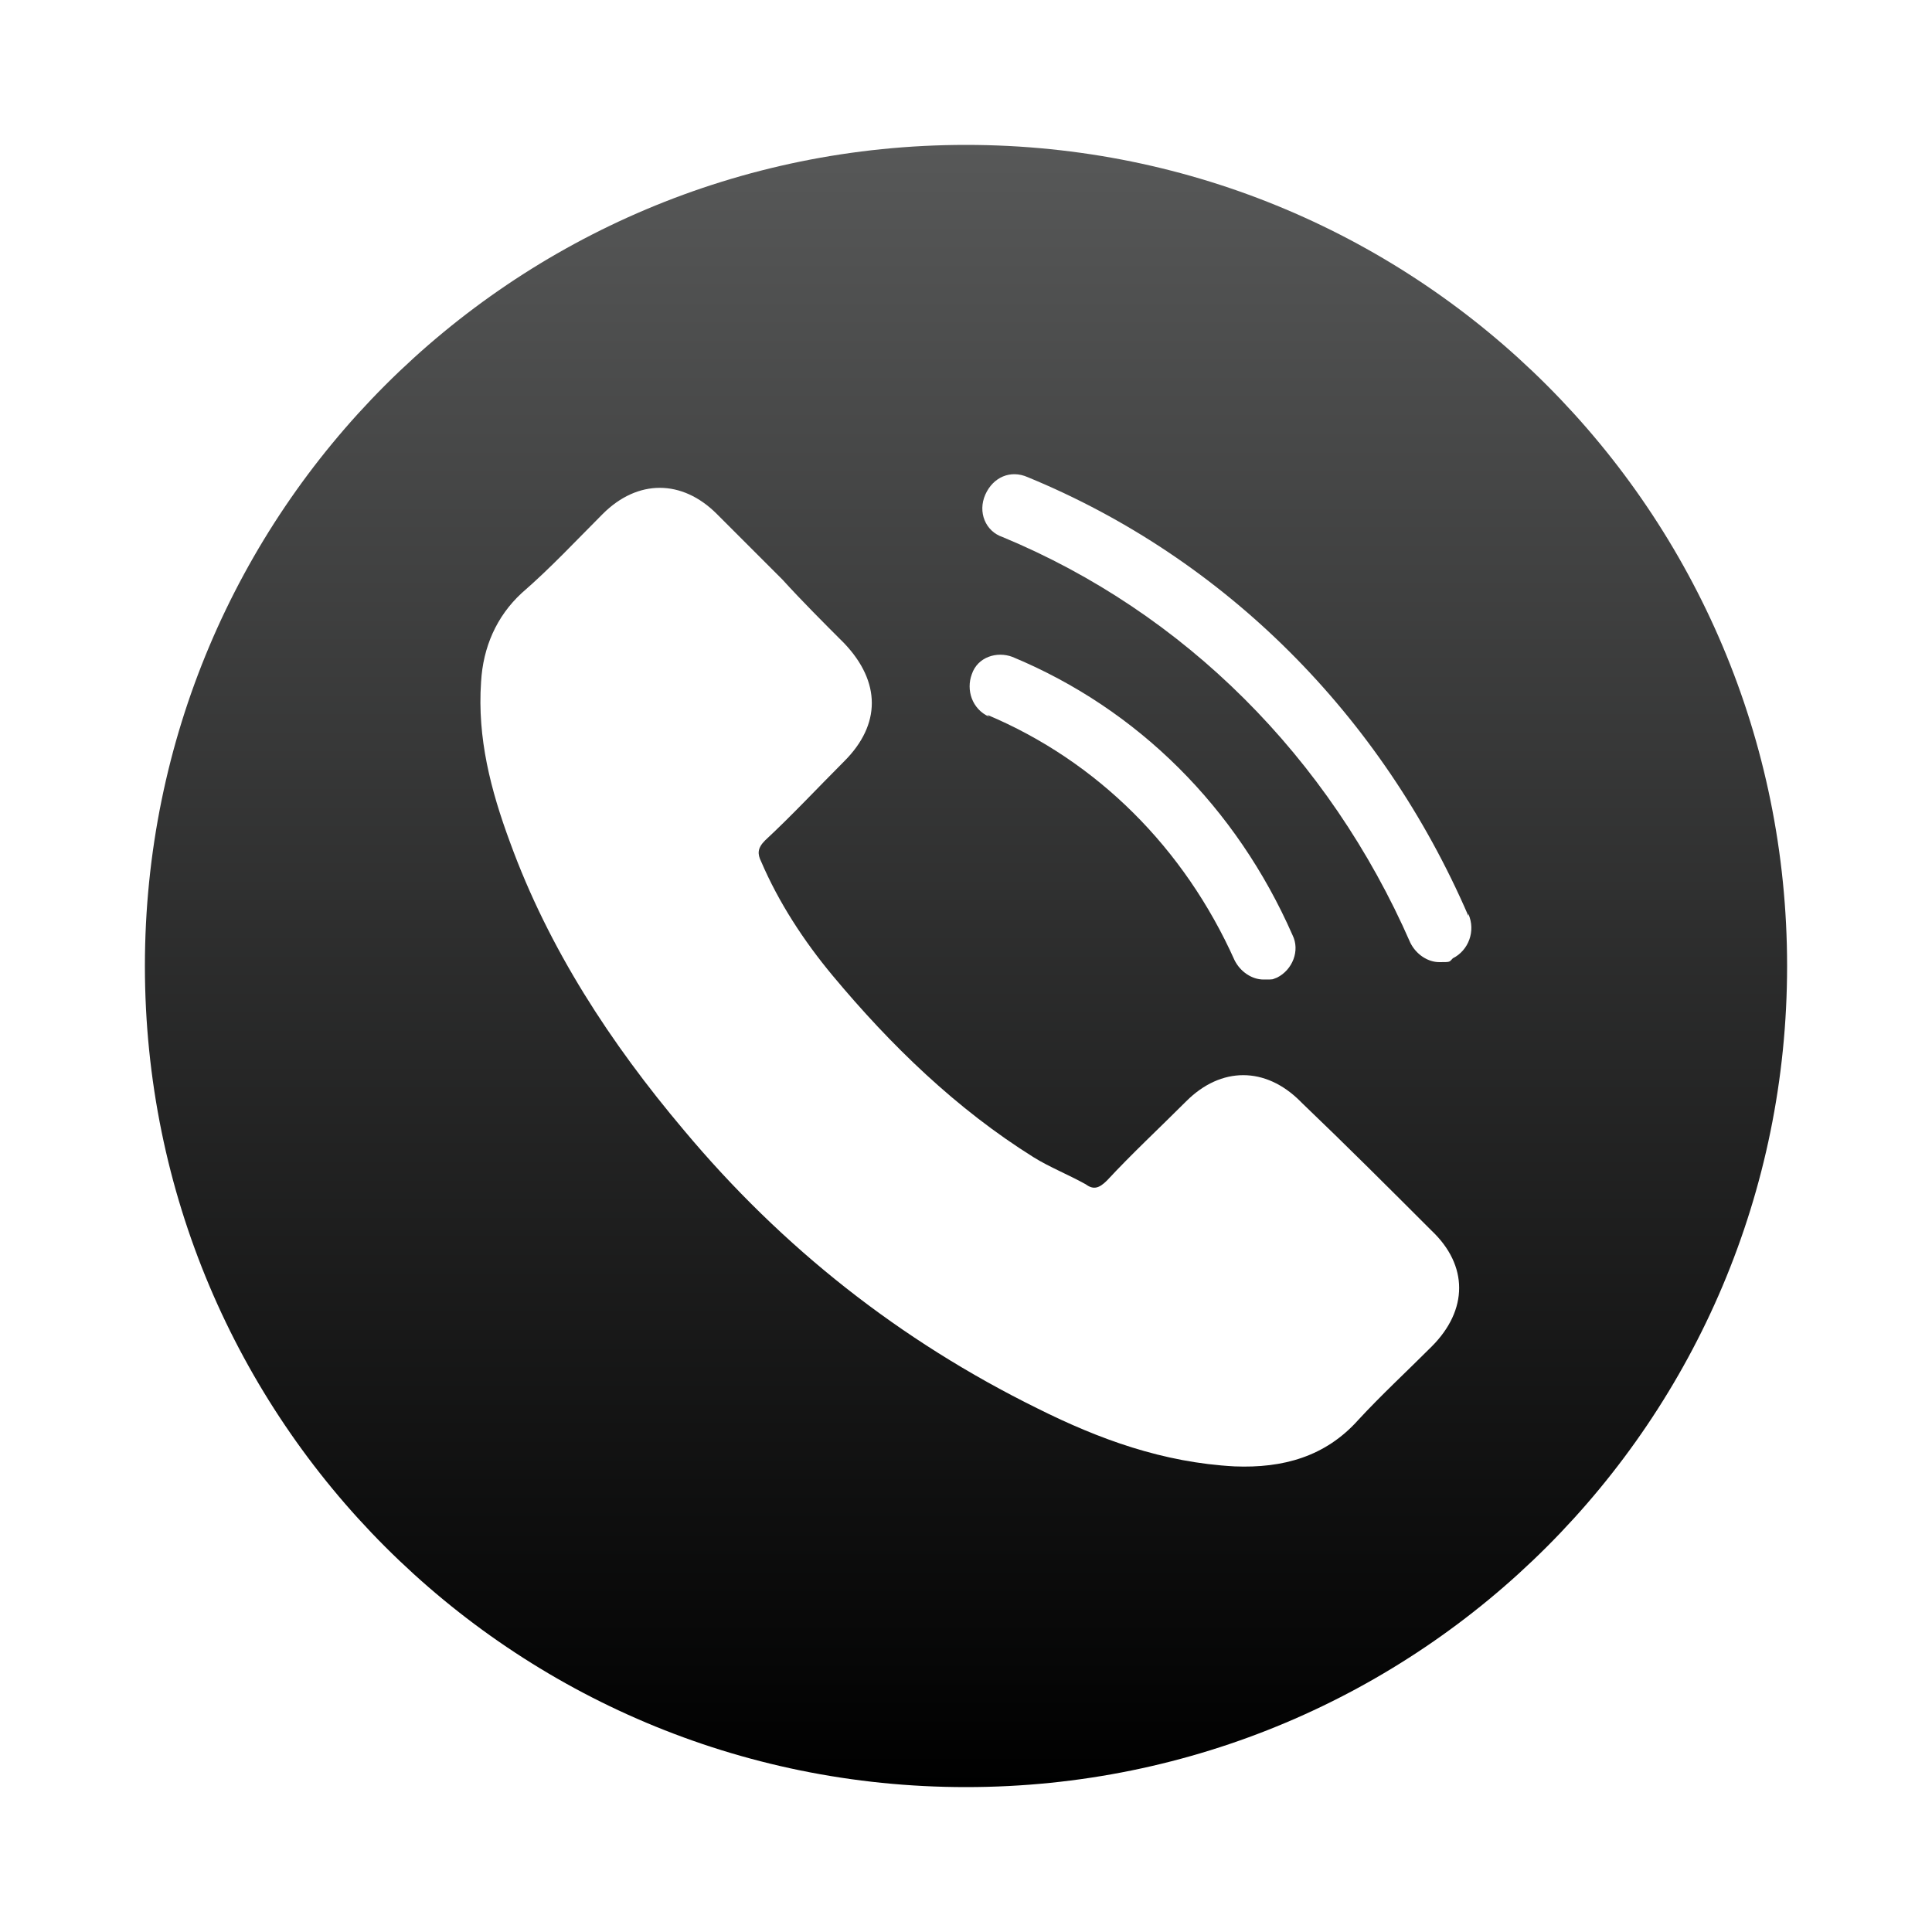 <?xml version="1.0" encoding="UTF-8"?>
<svg xmlns="http://www.w3.org/2000/svg" xmlns:xlink="http://www.w3.org/1999/xlink" id="Layer_1" data-name="Layer 1" version="1.1" viewBox="0 0 100 100">
  <defs>
    <style>
      .cls-1 {
        fill: url(#linear-gradient);
        fill-rule: evenodd;
        stroke-width: 0px;
      }
    </style>
    <linearGradient id="linear-gradient" x1="50" y1="7.2" x2="50" y2="92.2" gradientTransform="translate(0 99.7) scale(1 -1)" gradientUnits="userSpaceOnUse">
      <stop offset="0" stop-color="#000"></stop>
      <stop offset="1" stop-color="#575858"></stop>
    </linearGradient>
  </defs>
  <path class="cls-1" d="M50,7.5C26.5,7.5,7.5,26.5,7.5,50s19,42.5,42.5,42.5,42.5-19,42.5-42.5S73.5,7.5,50,7.5h0ZM67.3,57c-1.8-1.8-4.1-1.8-5.9,0-1.4,1.4-2.8,2.7-4.1,4.1-.4.4-.7.5-1.1.2-.9-.5-1.9-.9-2.7-1.4-4-2.5-7.4-5.8-10.4-9.4-1.5-1.8-2.8-3.8-3.7-5.9-.2-.4-.2-.7.2-1.1,1.4-1.3,2.7-2.7,4.1-4.1,1.9-1.9,1.9-4.1,0-6.1-1.1-1.1-2.2-2.2-3.2-3.3-1.1-1.1-2.2-2.2-3.4-3.4-1.8-1.8-4.1-1.8-5.9,0-1.4,1.4-2.7,2.8-4.2,4.1-1.3,1.2-2,2.8-2.1,4.6-.2,2.9.5,5.6,1.5,8.3,2,5.5,5.2,10.4,9,14.9,5.1,6.1,11.2,10.9,18.3,14.4,3.2,1.6,6.5,2.8,10.2,3,2.5.1,4.7-.5,6.4-2.4,1.2-1.3,2.5-2.5,3.8-3.8,1.9-1.9,1.9-4.2,0-6-2.2-2.2-4.4-4.4-6.7-6.6ZM76,47.4c-4.5-10.4-12.6-18.5-22.8-22.7-.9-.4-1.8,0-2.2.9s0,1.9.9,2.2c9.4,3.9,16.9,11.4,21.1,21,.3.6.9,1,1.5,1s.5,0,.7-.2c.8-.4,1.2-1.4.8-2.3ZM51.1,37c5.7,2.4,10.2,6.9,12.8,12.7.3.6.9,1,1.5,1s.4,0,.7-.1c.8-.4,1.2-1.4.8-2.2-2.9-6.6-8-11.7-14.5-14.4-.8-.3-1.8,0-2.1.9-.3.8,0,1.8.9,2.2Z"></path>
</svg>
